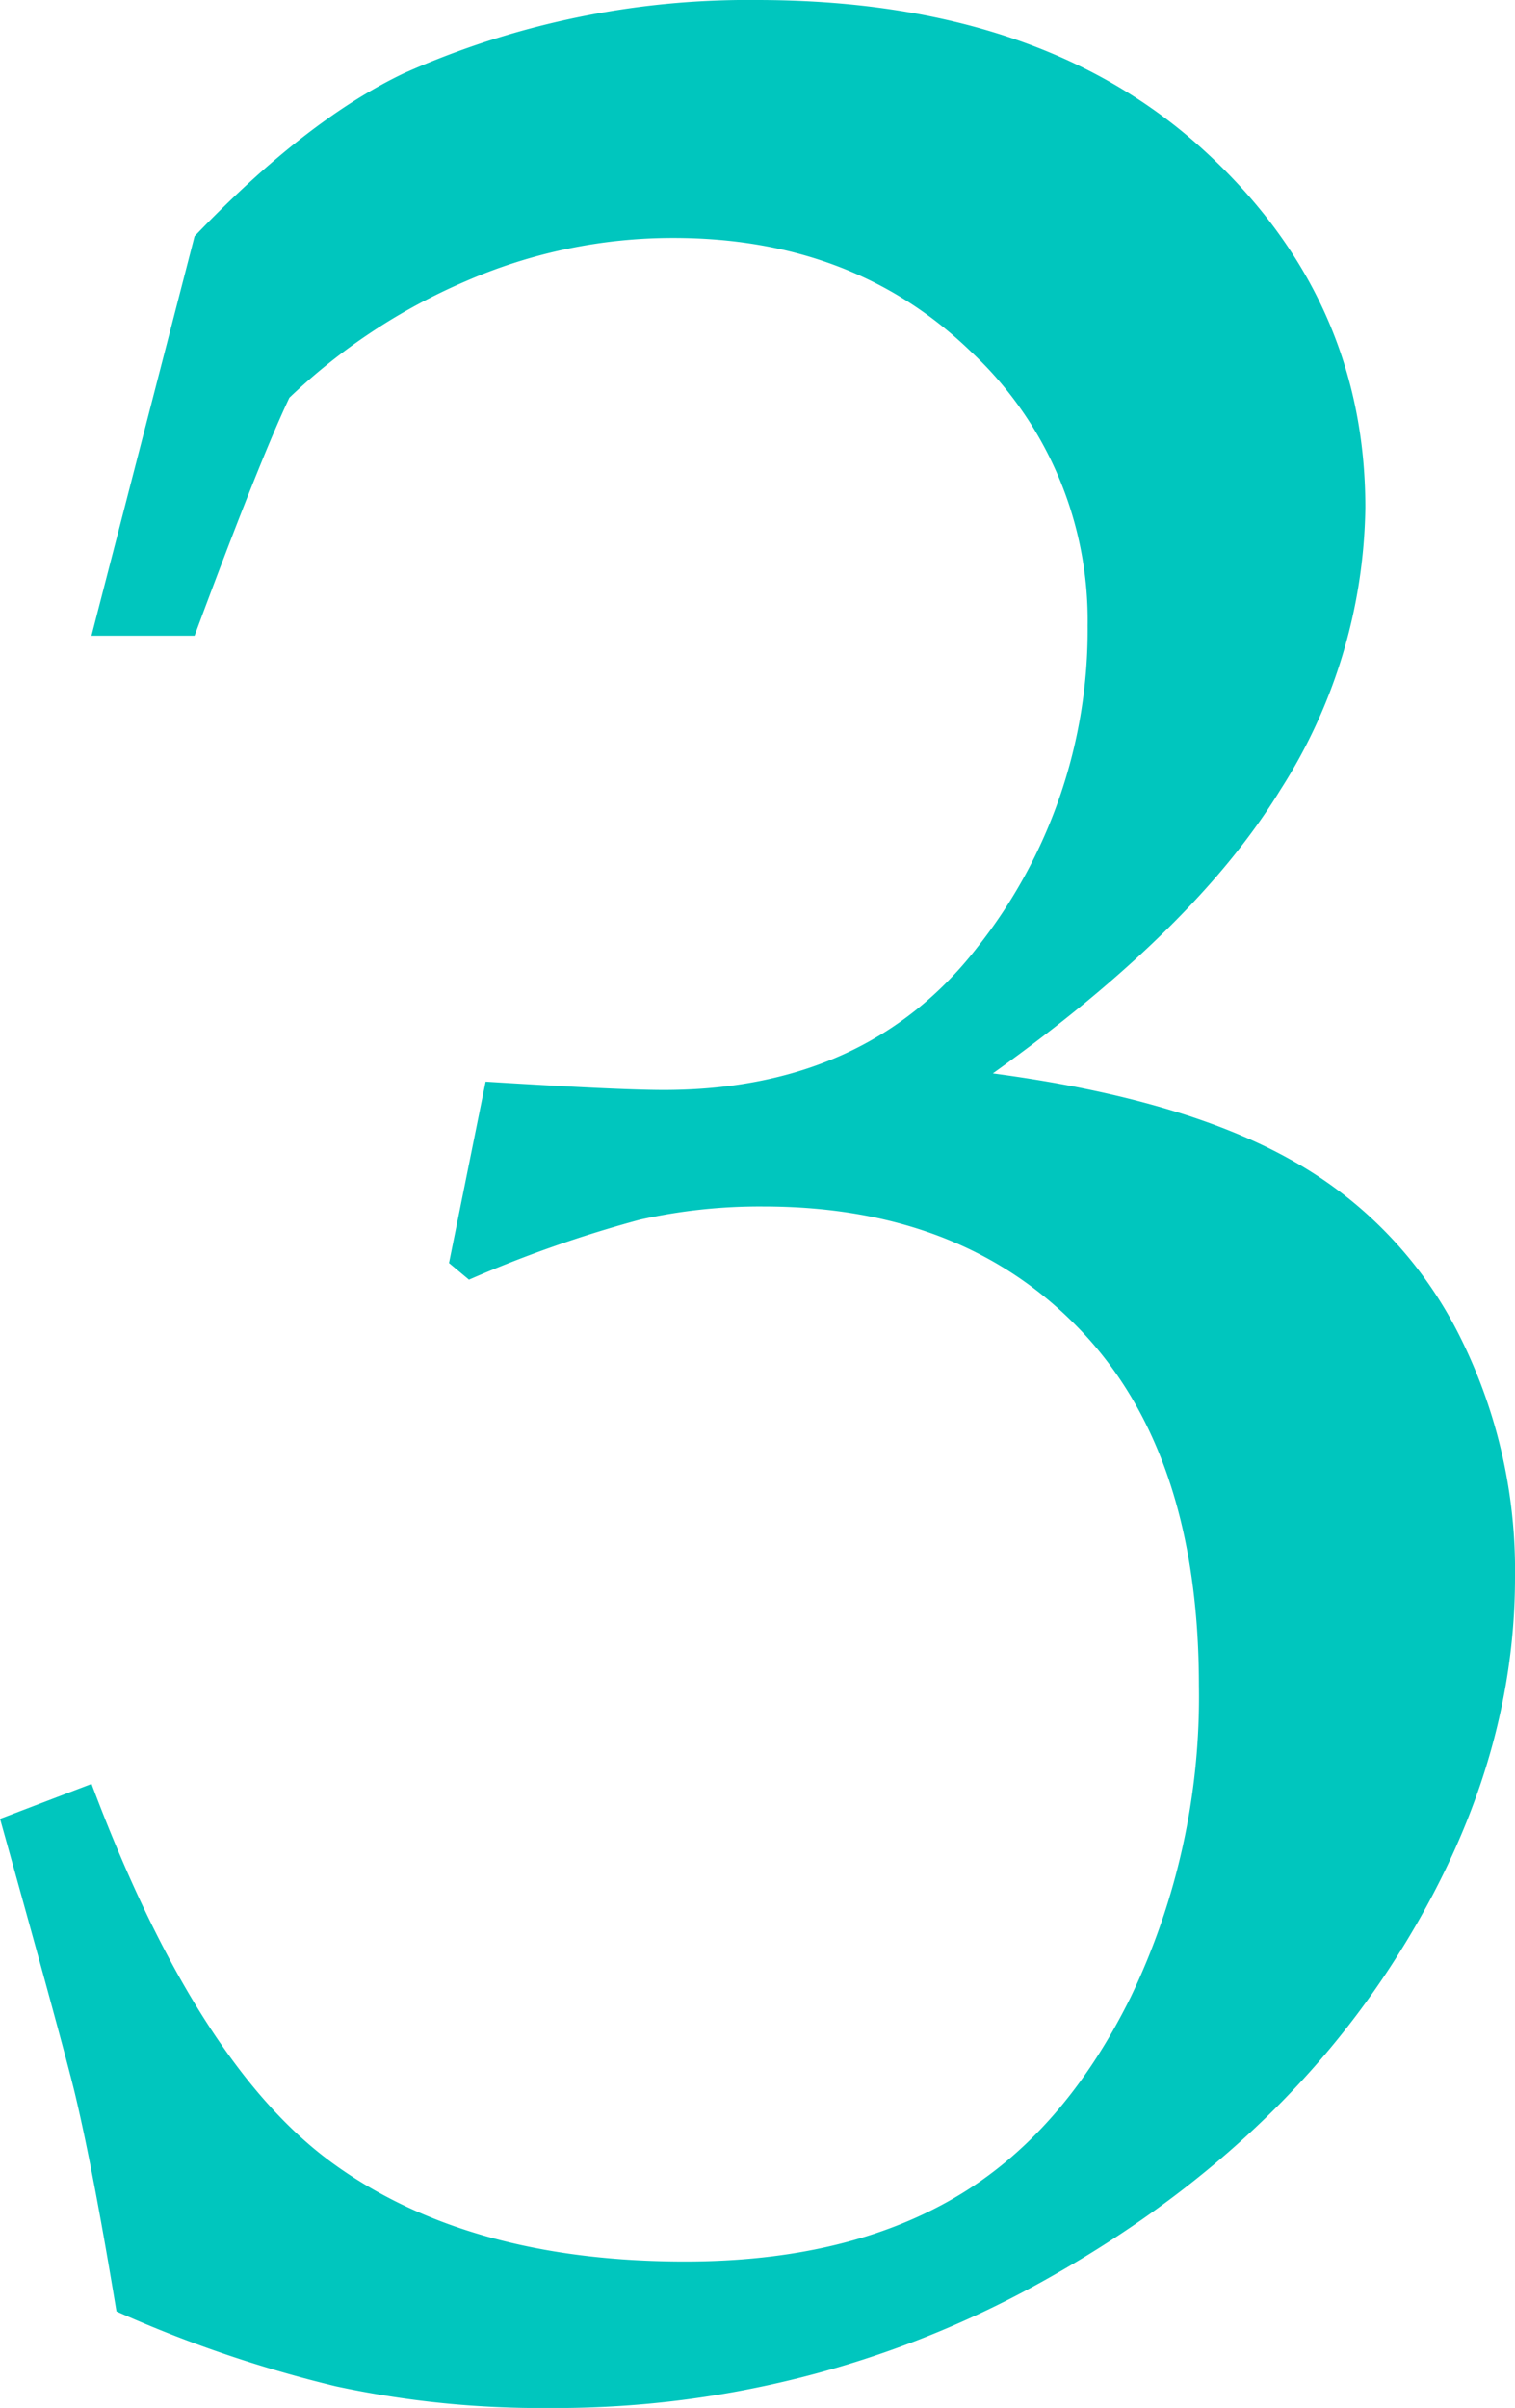 <svg xmlns="http://www.w3.org/2000/svg" width="111.206" height="176.636" viewBox="0 0 111.206 176.636">
  <path id="パス_17356" data-name="パス 17356" d="M-49.8-3.784q-1.709-10.376-3.052-15.991-.854-3.54-5.493-20.142l6.714-2.563Q-43.945-21.973-34-14.709t25.94,7.263q11.719,0,19.714-4.639t13-14.771a50.85,50.85,0,0,0,5-22.827q0-16.968-8.667-26.062T-2.319-84.839a40.211,40.211,0,0,0-9.094.977,89.977,89.977,0,0,0-12.512,4.395l-1.465-1.221,2.686-13.306q9.766.61,13.062.61,14.893,0,23.01-10.437a37.469,37.469,0,0,0,8.118-23.621,26.943,26.943,0,0,0-8.606-20.142q-8.606-8.3-21.79-8.3A37.986,37.986,0,0,0-24.17-152.71a43.664,43.664,0,0,0-12.939,8.545q-2.2,4.639-6.958,17.456h-7.568l7.568-29.3q8.179-8.545,15.381-11.963A61.907,61.907,0,0,1-2.808-173.34q20.63,0,32.654,10.864T41.87-136.108a39.3,39.3,0,0,1-6.226,20.691Q29.419-105.225,14.526-94.6q13.794,1.831,21.79,6.287A30.2,30.2,0,0,1,48.584-75.745a38.317,38.317,0,0,1,4.272,18.127q0,14.526-9.155,28.564T17.944-5.859A73.363,73.363,0,0,1-18.066,3.3,71.515,71.515,0,0,1-33.691,1.709,92.248,92.248,0,0,1-49.8-3.784Z" transform="translate(58.35 173.34)" fill="#00c6be"/>
</svg>
